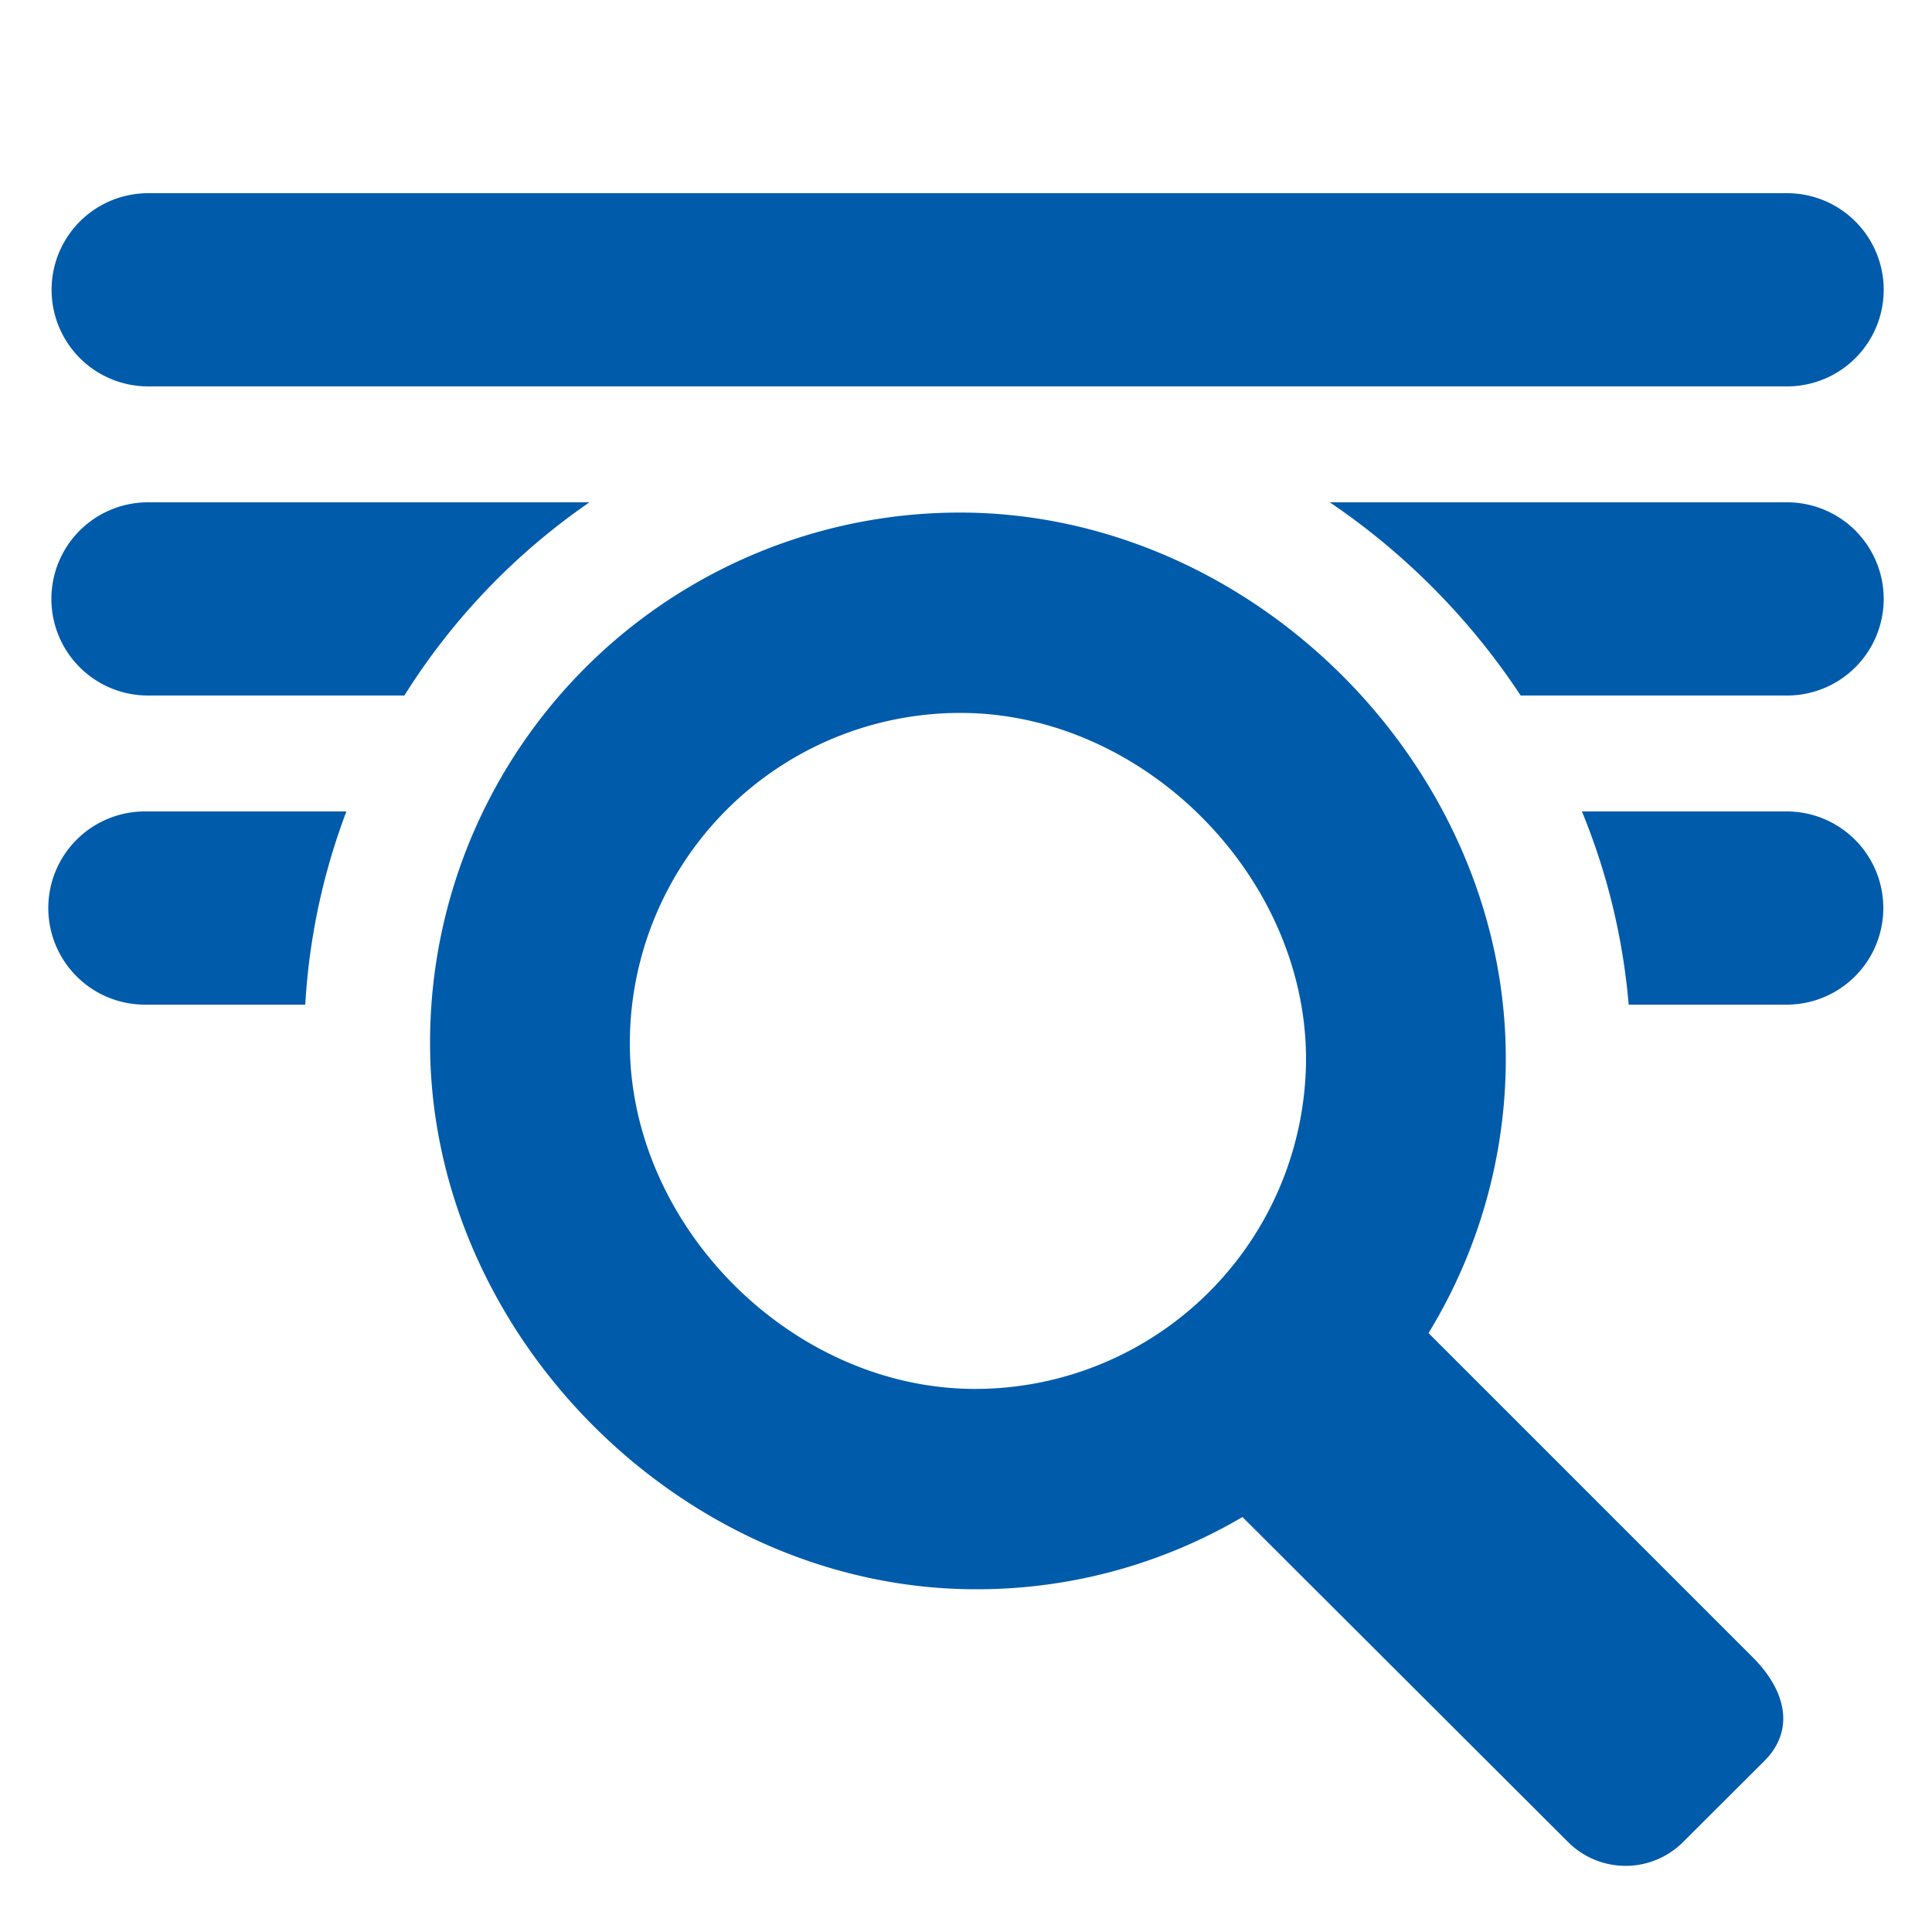 <?xml version="1.0" encoding="UTF-8"?>
<svg xmlns="http://www.w3.org/2000/svg" id="TAIFUN" viewBox="0 0 100 100">
  <defs>
    <style>.cls-1{fill:#005bab;}</style>
  </defs>
  <title>SearchDoc</title>
  <path class="cls-1" d="M92.5,26H68.83a36.06,36.06,0,0,1,9.88,10H92.5a5,5,0,1,0,0-10Zm0,16H81.88A33.8,33.8,0,0,1,84.3,52h8.18a5,5,0,1,0,0-10ZM2.66,31a5,5,0,0,0,5,5H20.93a34.2,34.2,0,0,1,9.58-10H7.67A5,5,0,0,0,2.66,31ZM2.5,47a5,5,0,0,0,5,5h8.3a33.71,33.71,0,0,1,2.13-10H7.51A5,5,0,0,0,2.5,47ZM7.67,20H92.5a5,5,0,1,0,0-10H7.67a5,5,0,1,0,0,10Z"></path>
  <path class="cls-1" d="M73.94,69a27.24,27.24,0,0,0,4-14.21c0-15.14-13.11-28.26-28.26-28.26A27.43,27.43,0,0,0,22.26,54c0,15.13,13.13,28.26,28.26,28.26a27.09,27.09,0,0,0,13.79-3.74L81.14,95.32a4.21,4.21,0,0,0,6,0l4.18-4.17c1.65-1.65,1.06-3.71-.59-5.36ZM50.47,71.89C41,71.89,32.6,63.48,32.6,54A17.11,17.11,0,0,1,49.71,36.9c9.47,0,17.87,8.42,17.89,17.89A17.13,17.13,0,0,1,50.47,71.89Z"></path>
</svg>
